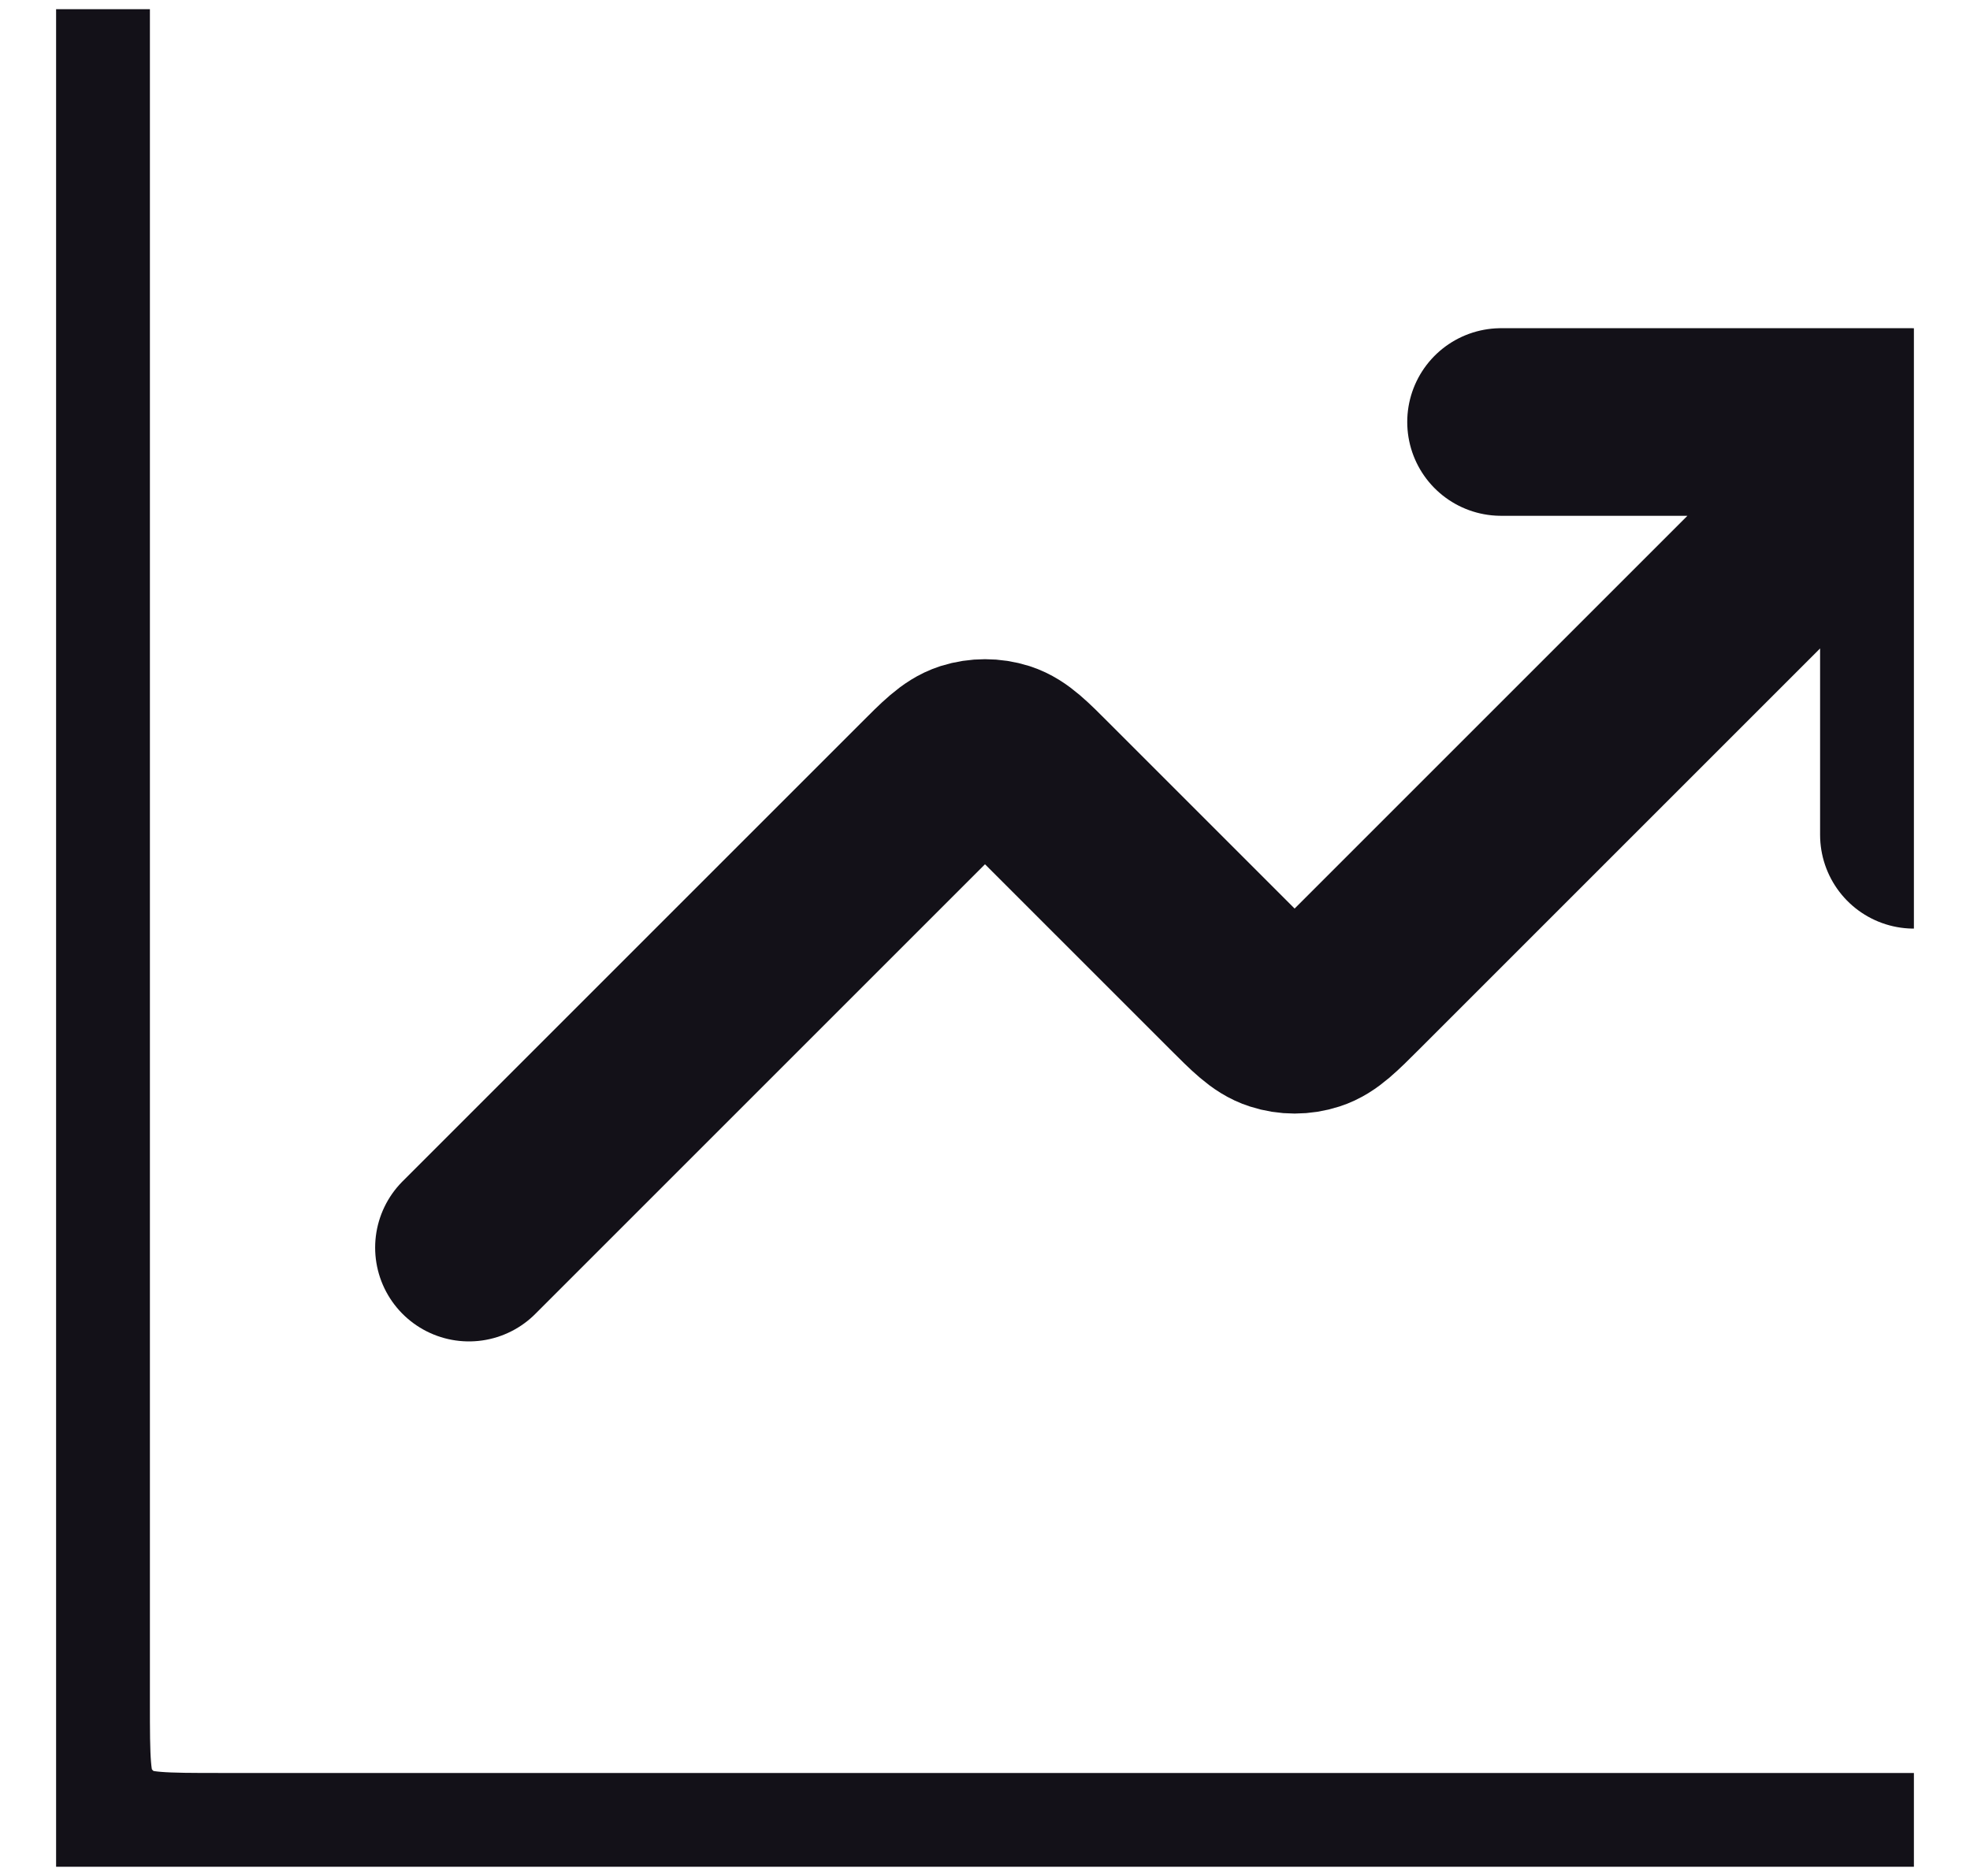 <svg width="21" height="20" viewBox="0 0 21 20" fill="none" xmlns="http://www.w3.org/2000/svg">
<g clip-path="url(#clip0_97_852)">
<path d="M20.402 19.902H2.358C1.742 19.902 1.434 19.902 1.199 19.782C0.992 19.677 0.824 19.508 0.718 19.301C0.598 19.066 0.598 18.758 0.598 18.142V0.098M20.402 4.499L14.423 10.478C14.205 10.696 14.096 10.805 13.971 10.845C13.86 10.881 13.741 10.881 13.631 10.845C13.505 10.805 13.396 10.696 13.178 10.478L11.122 8.422C10.905 8.204 10.796 8.095 10.67 8.054C10.56 8.019 10.441 8.019 10.33 8.054C10.204 8.095 10.095 8.204 9.878 8.422L4.999 13.301M20.402 4.499H16.001M20.402 4.499V8.9" stroke="#131118" stroke-width="2" stroke-linecap="round" stroke-linejoin="round"/>
</g>
<defs>
<clipPath id="clip0_97_852">
<rect width="19.804" height="19.804" fill="white" transform="translate(0.598 0.098)"/>
</clipPath>
</defs>
</svg>
